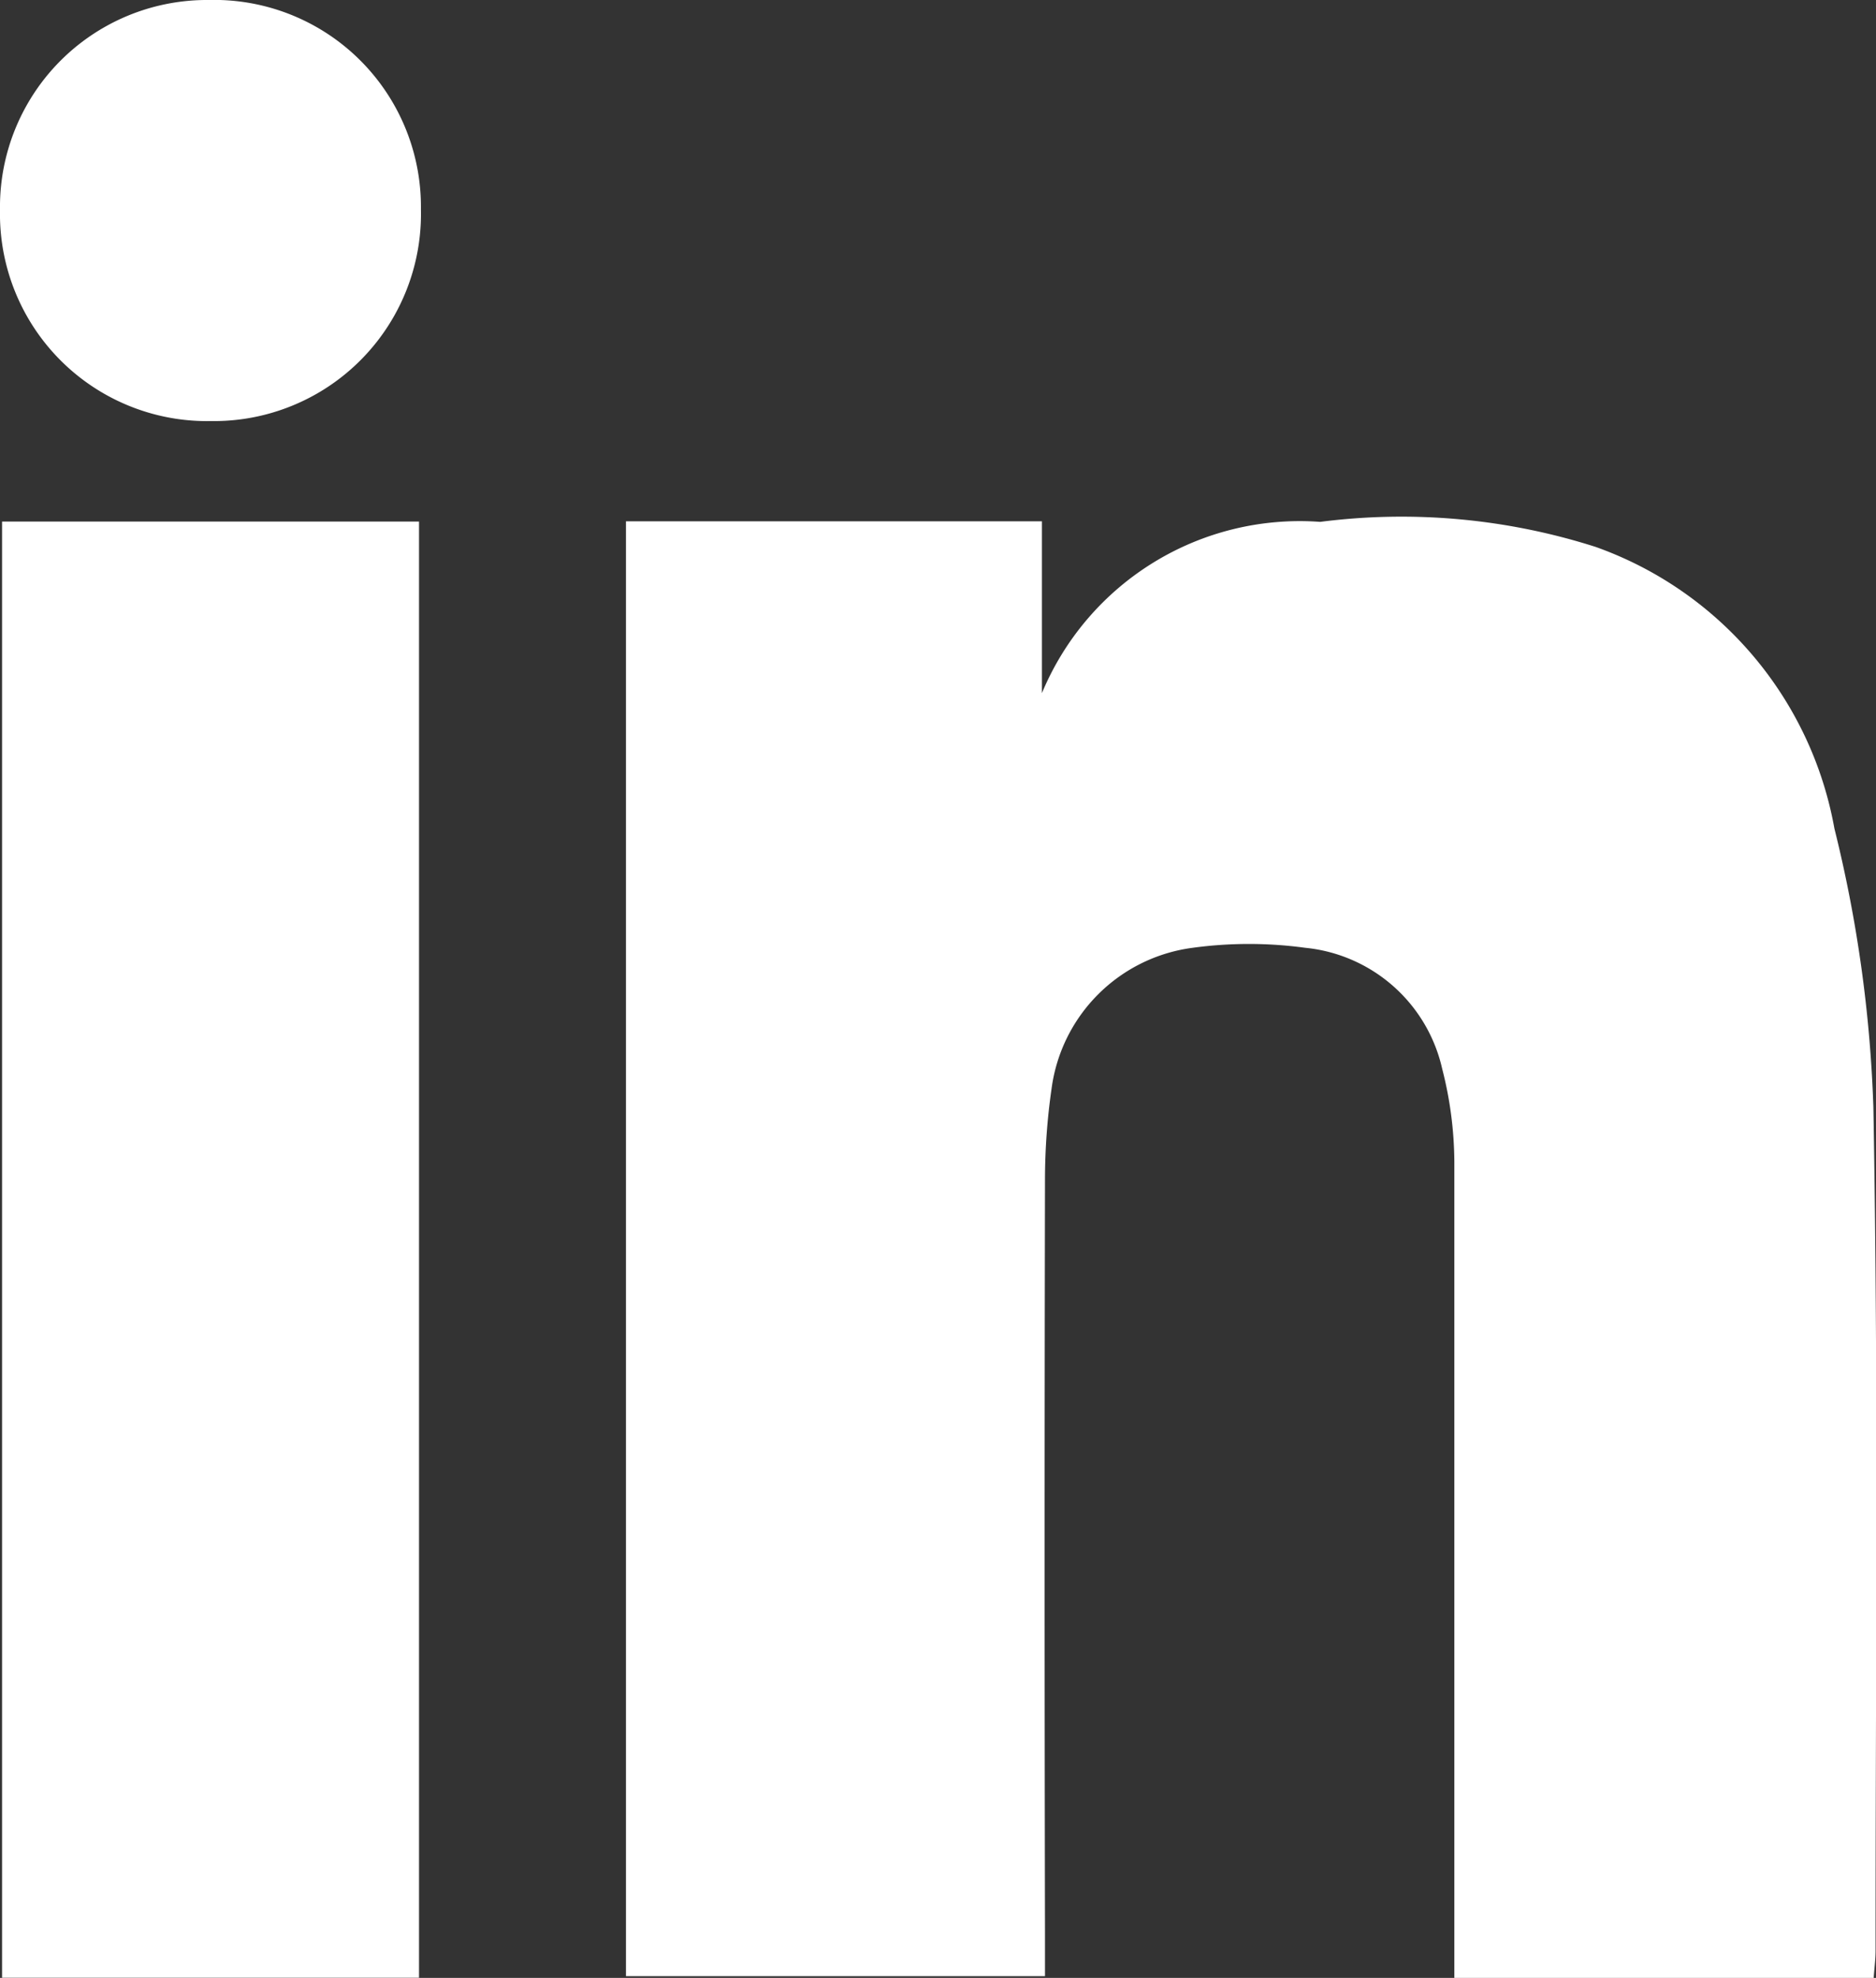 <svg id="Group_18690" data-name="Group 18690" xmlns="http://www.w3.org/2000/svg" xmlns:xlink="http://www.w3.org/1999/xlink" width="12.809" height="13.5" viewBox="0 0 12.809 13.5">
  <rect x="0" y="0" width="12.809" height="13.5" fill="#333333" stroke="none"/>
  <defs>
    <clipPath id="clip-path">
      <rect id="Rectangle_6659" data-name="Rectangle 6659" width="12.809" height="13.5" fill="none"/>
    </clipPath>
  </defs>
  <g id="Group_18689" data-name="Group 18689" clip-path="url(#clip-path)">
    <path id="Path_6338" data-name="Path 6338" d="M104.736,89.5h-2.861v-.273c0-1.766,0-3.531,0-5.3a2.6,2.6,0,0,0-.083-.633,1.066,1.066,0,0,0-.936-.826,2.841,2.841,0,0,0-.767,0,1.118,1.118,0,0,0-.964.961,4.376,4.376,0,0,0-.045.617q-.005,2.571,0,5.141v.3H96.219v-9.93h2.84V80.73a1.907,1.907,0,0,1,1.9-1.169,4.357,4.357,0,0,1,1.881.171,2.511,2.511,0,0,1,1.63,1.922,9.1,9.1,0,0,1,.266,1.9c.035,1.92.015,3.841.015,5.762,0,.057-.008.114-.013.185" transform="translate(-91.945 -75.999)" fill="#fff"/>
    <rect id="Rectangle_6658" data-name="Rectangle 6658" width="2.847" height="9.939" transform="translate(0.014 3.56)" fill="#fff"/>
    <path id="Path_6339" data-name="Path 6339" d="M2.874,1.428A1.414,1.414,0,0,1,1.44,2.874,1.414,1.414,0,0,1,0,1.434,1.413,1.413,0,0,1,1.423,0,1.412,1.412,0,0,1,2.874,1.428" transform="translate(0 0)" fill="#fff"/>
  </g>
</svg>
